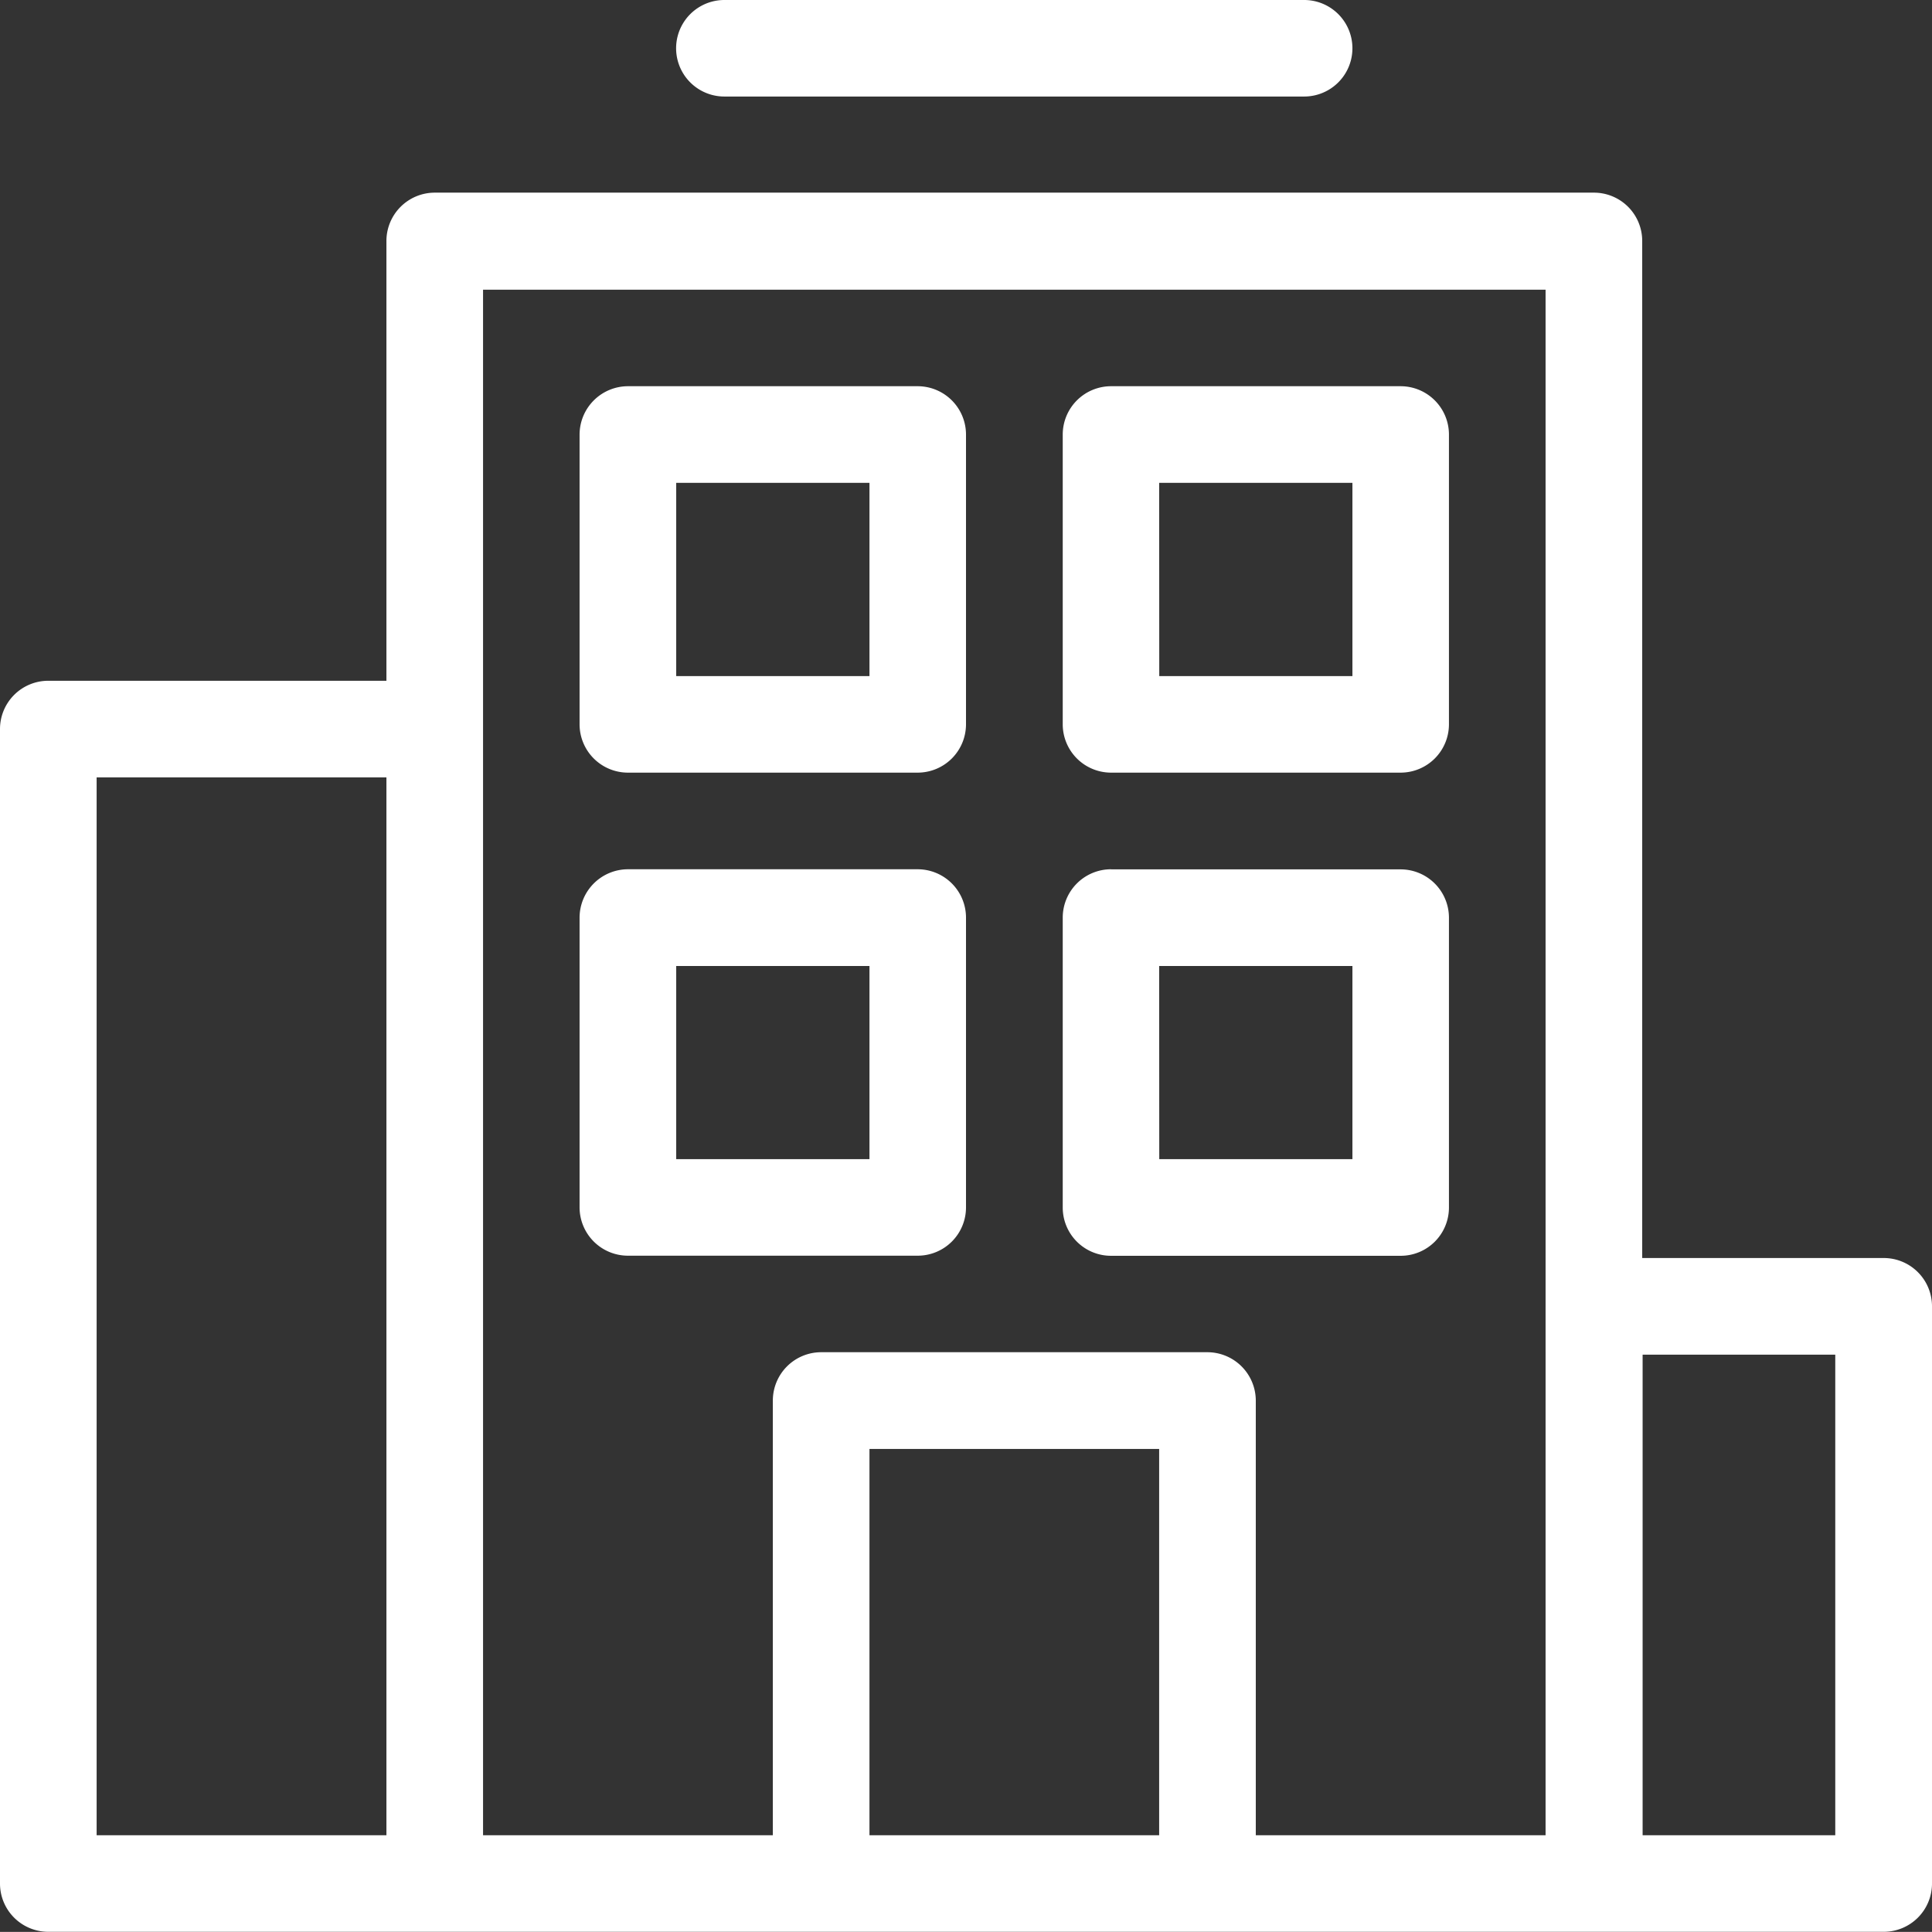 <svg id="Groupe_335" data-name="Groupe 335" xmlns="http://www.w3.org/2000/svg" xmlns:xlink="http://www.w3.org/1999/xlink" width="19.054" height="19.053" viewBox="0 0 19.054 19.053">
  <rect x="0" y="0" width="19.054" height="19.053" fill="#333333" stroke="none"/>
  <defs>
    <clipPath id="clip-path">
      <rect id="Rectangle_452" data-name="Rectangle 452" width="19.054" height="19.053" fill="#fff"/>
    </clipPath>
  </defs>
  <g id="Groupe_334" data-name="Groupe 334" transform="translate(0 0)" clip-path="url(#clip-path)">
    <path id="Tracé_419" data-name="Tracé 419" d="M4.764,18.1H7.622V13.813a.477.477,0,0,1,.476-.477h3.81a.478.478,0,0,1,.477.477V18.1h2.858V2.857H4.764ZM7.144.952a.476.476,0,1,1,0-.952h5.718a.476.476,0,1,1,0,.952Zm3.812,7.622h2.858a.477.477,0,0,1,.476.477v2.858a.476.476,0,0,1-.476.476H10.957a.476.476,0,0,1-.476-.476V9.05a.477.477,0,0,1,.476-.477m.476,2.859h1.905V9.527H11.432ZM6.193,8.573H9.051a.477.477,0,0,1,.476.477v2.858a.476.476,0,0,1-.476.476H6.193a.477.477,0,0,1-.477-.476V9.05a.478.478,0,0,1,.477-.477m.476,2.859H8.575V9.527H6.669Zm4.287-7.623h2.858a.477.477,0,0,1,.476.477V7.144a.477.477,0,0,1-.476.476H10.957a.477.477,0,0,1-.476-.476V4.286a.477.477,0,0,1,.476-.477m.476,2.859h1.905V4.762H11.432Zm7.146,12.384H.477A.476.476,0,0,1,0,18.577V7.19a.476.476,0,0,1,.477-.476H3.811V2.381A.477.477,0,0,1,4.288,1.9H15.72a.476.476,0,0,1,.476.476V12.407h2.382a.476.476,0,0,1,.476.476v5.693a.476.476,0,0,1-.476.476M16.2,18.1H18.1V13.36H16.2ZM.953,18.1H3.811V7.667H.953Zm7.622,0h2.857v-3.81H8.575ZM6.193,3.809H9.051a.477.477,0,0,1,.476.477V7.144a.477.477,0,0,1-.476.476H6.193a.477.477,0,0,1-.477-.476V4.286a.478.478,0,0,1,.477-.477m.476,2.859H8.575V4.762H6.669Z" transform="translate(0 0)" fill="#fff" fill-rule="evenodd"/>
  </g>
</svg>
